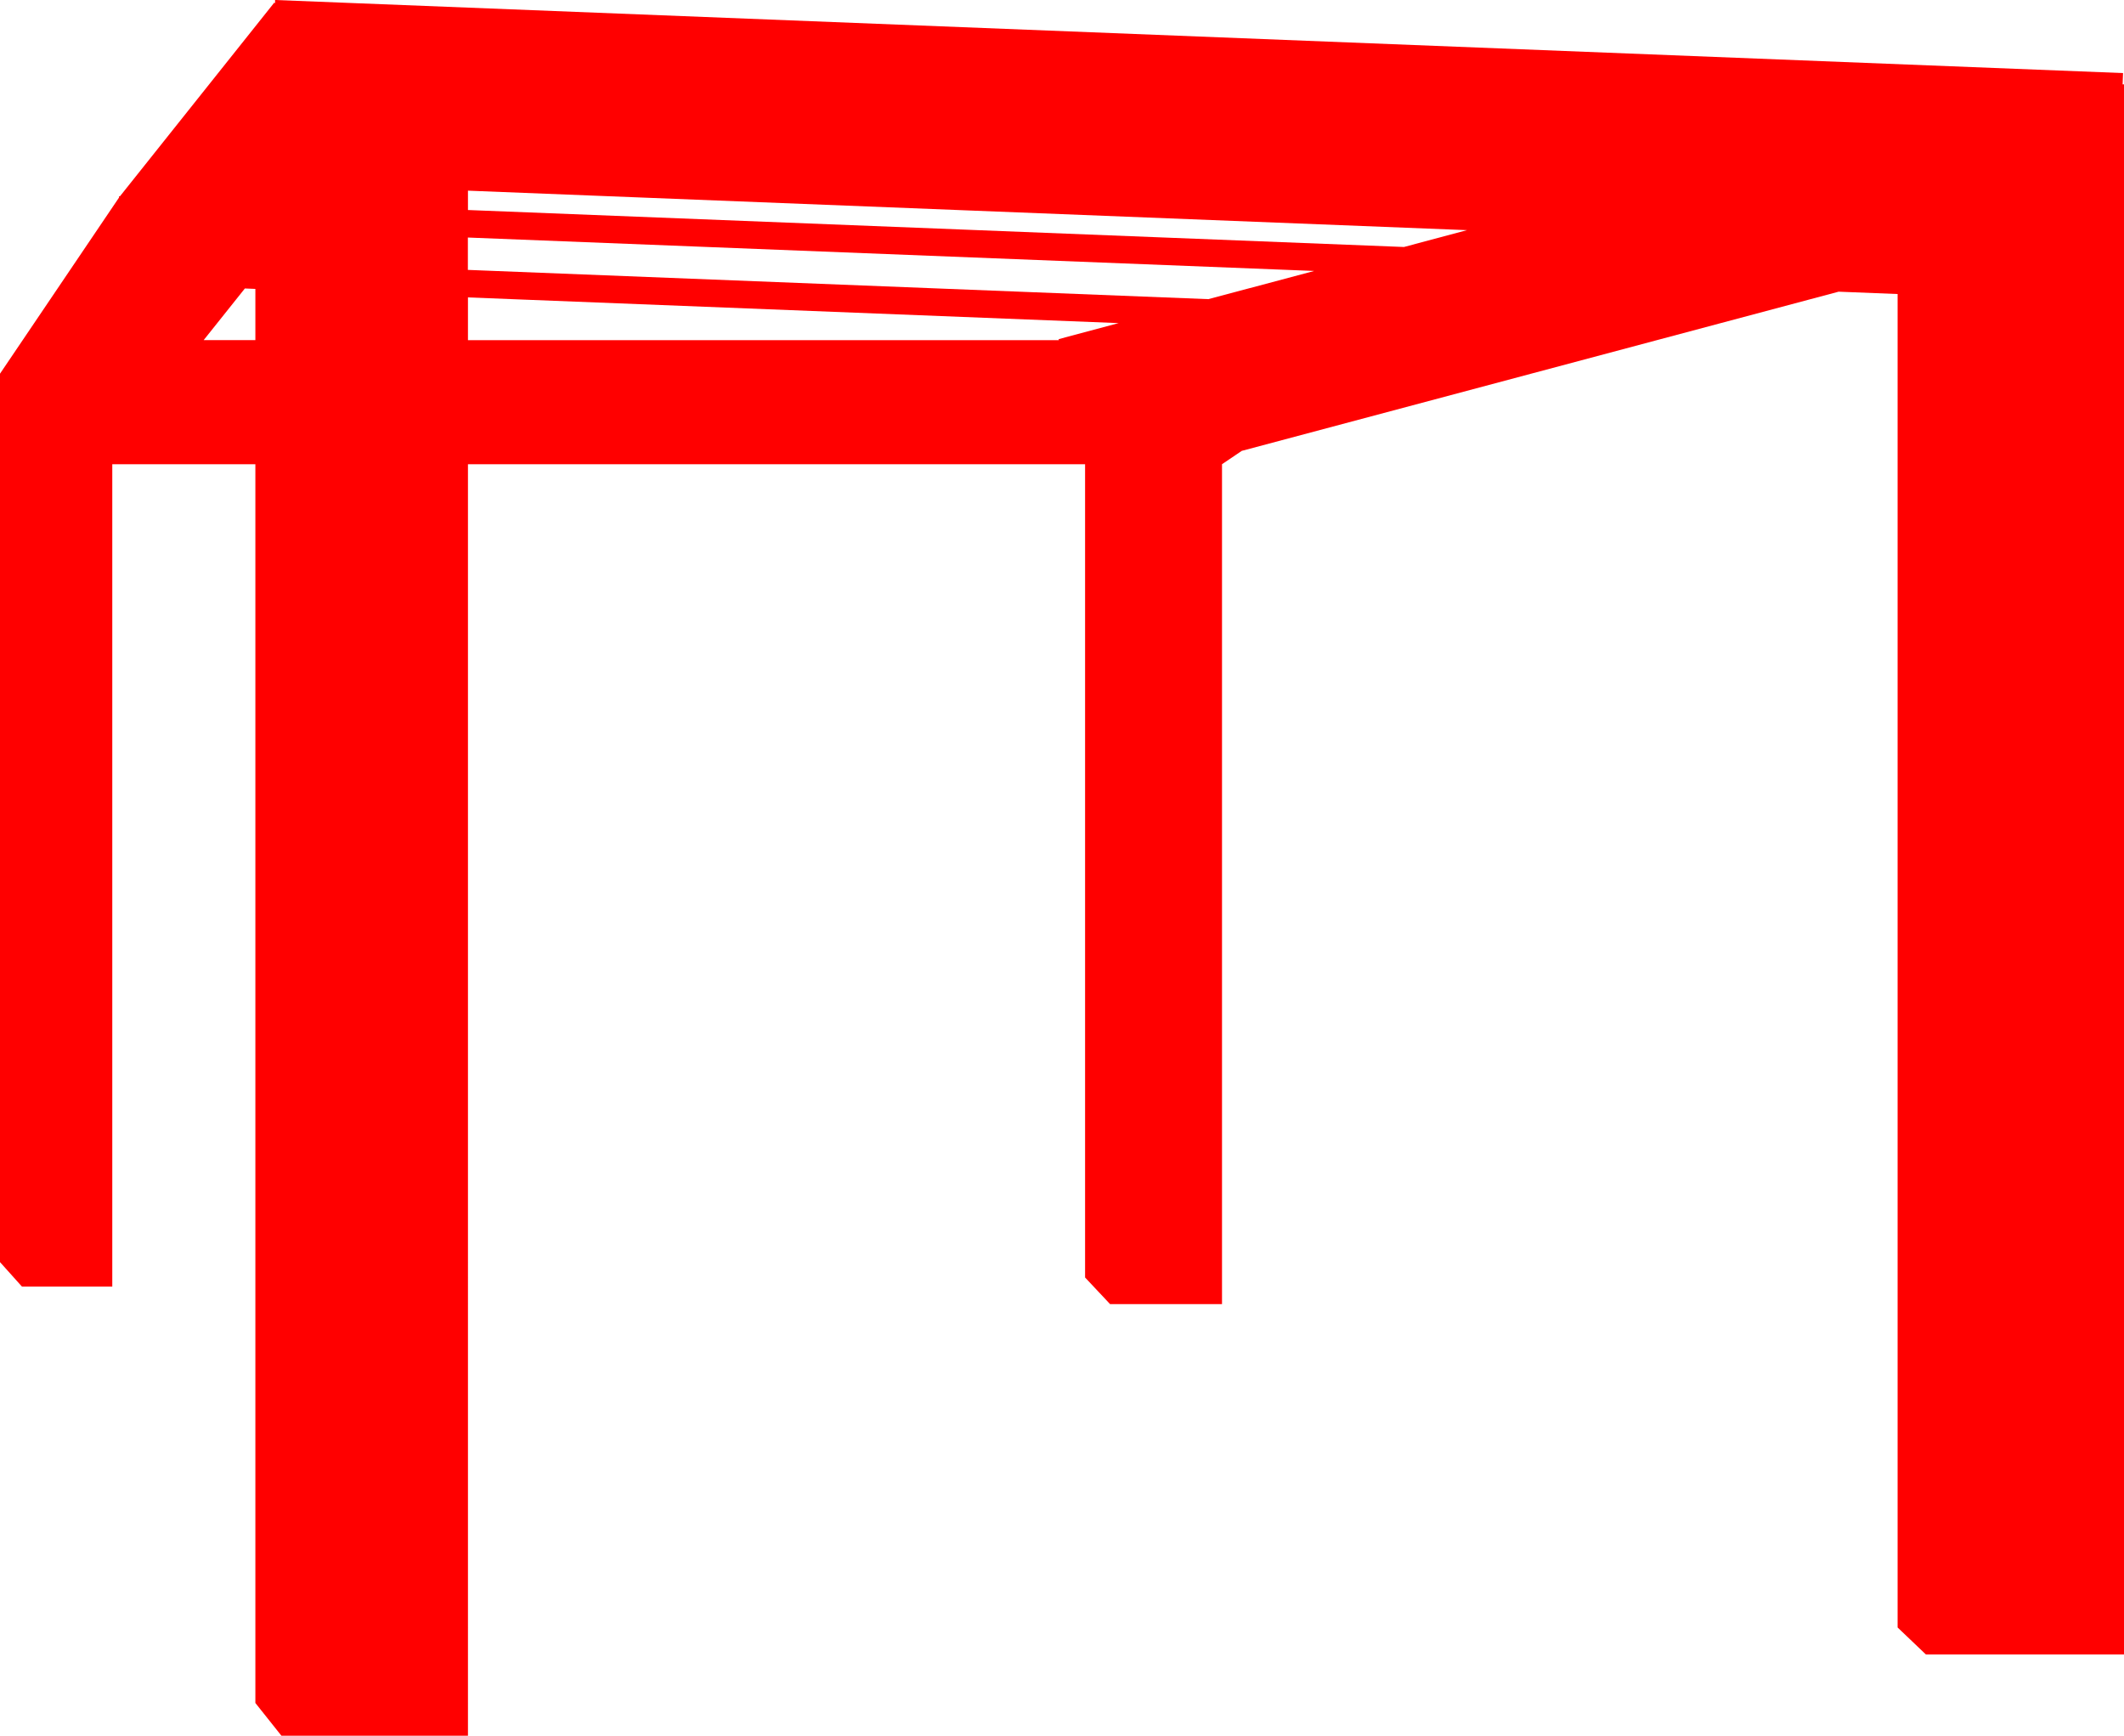<?xml version="1.0" encoding="UTF-8"?><svg id="Layer_2" xmlns="http://www.w3.org/2000/svg" viewBox="0 0 244.78 200"><defs><style>.cls-1{fill:red;fill-rule:evenodd;}</style></defs><g id="Layer_1-2"><path class="cls-1" d="M31.69.37l-.08-.07L13.83,22.61h-.11s0,.15,0,.15L0,43.06v102.37l2.53,2.82h10.41V53.49h16.49v142.74l3,3.77h21.5V53.49h71.12v93.71l2.88,3.07h12.9V53.49l2.28-1.54,68.78-18.34,6.8.27v153.65l3.26,3.11h22.83V9.72h-.16l.05-1.3L31.7,0v.37ZM128.92,37.23l-74.99-2.96v4.93h68.1l-.03-.12,6.92-1.85ZM23.48,39.19h5.95v-5.9l-1.21-.05-4.74,5.94ZM53.93,31.1l85.33,3.37,12.19-3.25-97.53-3.85v3.73ZM53.93,24.2l107.87,4.26,7.27-1.94-115.14-4.55v2.22Z"/></g></svg>